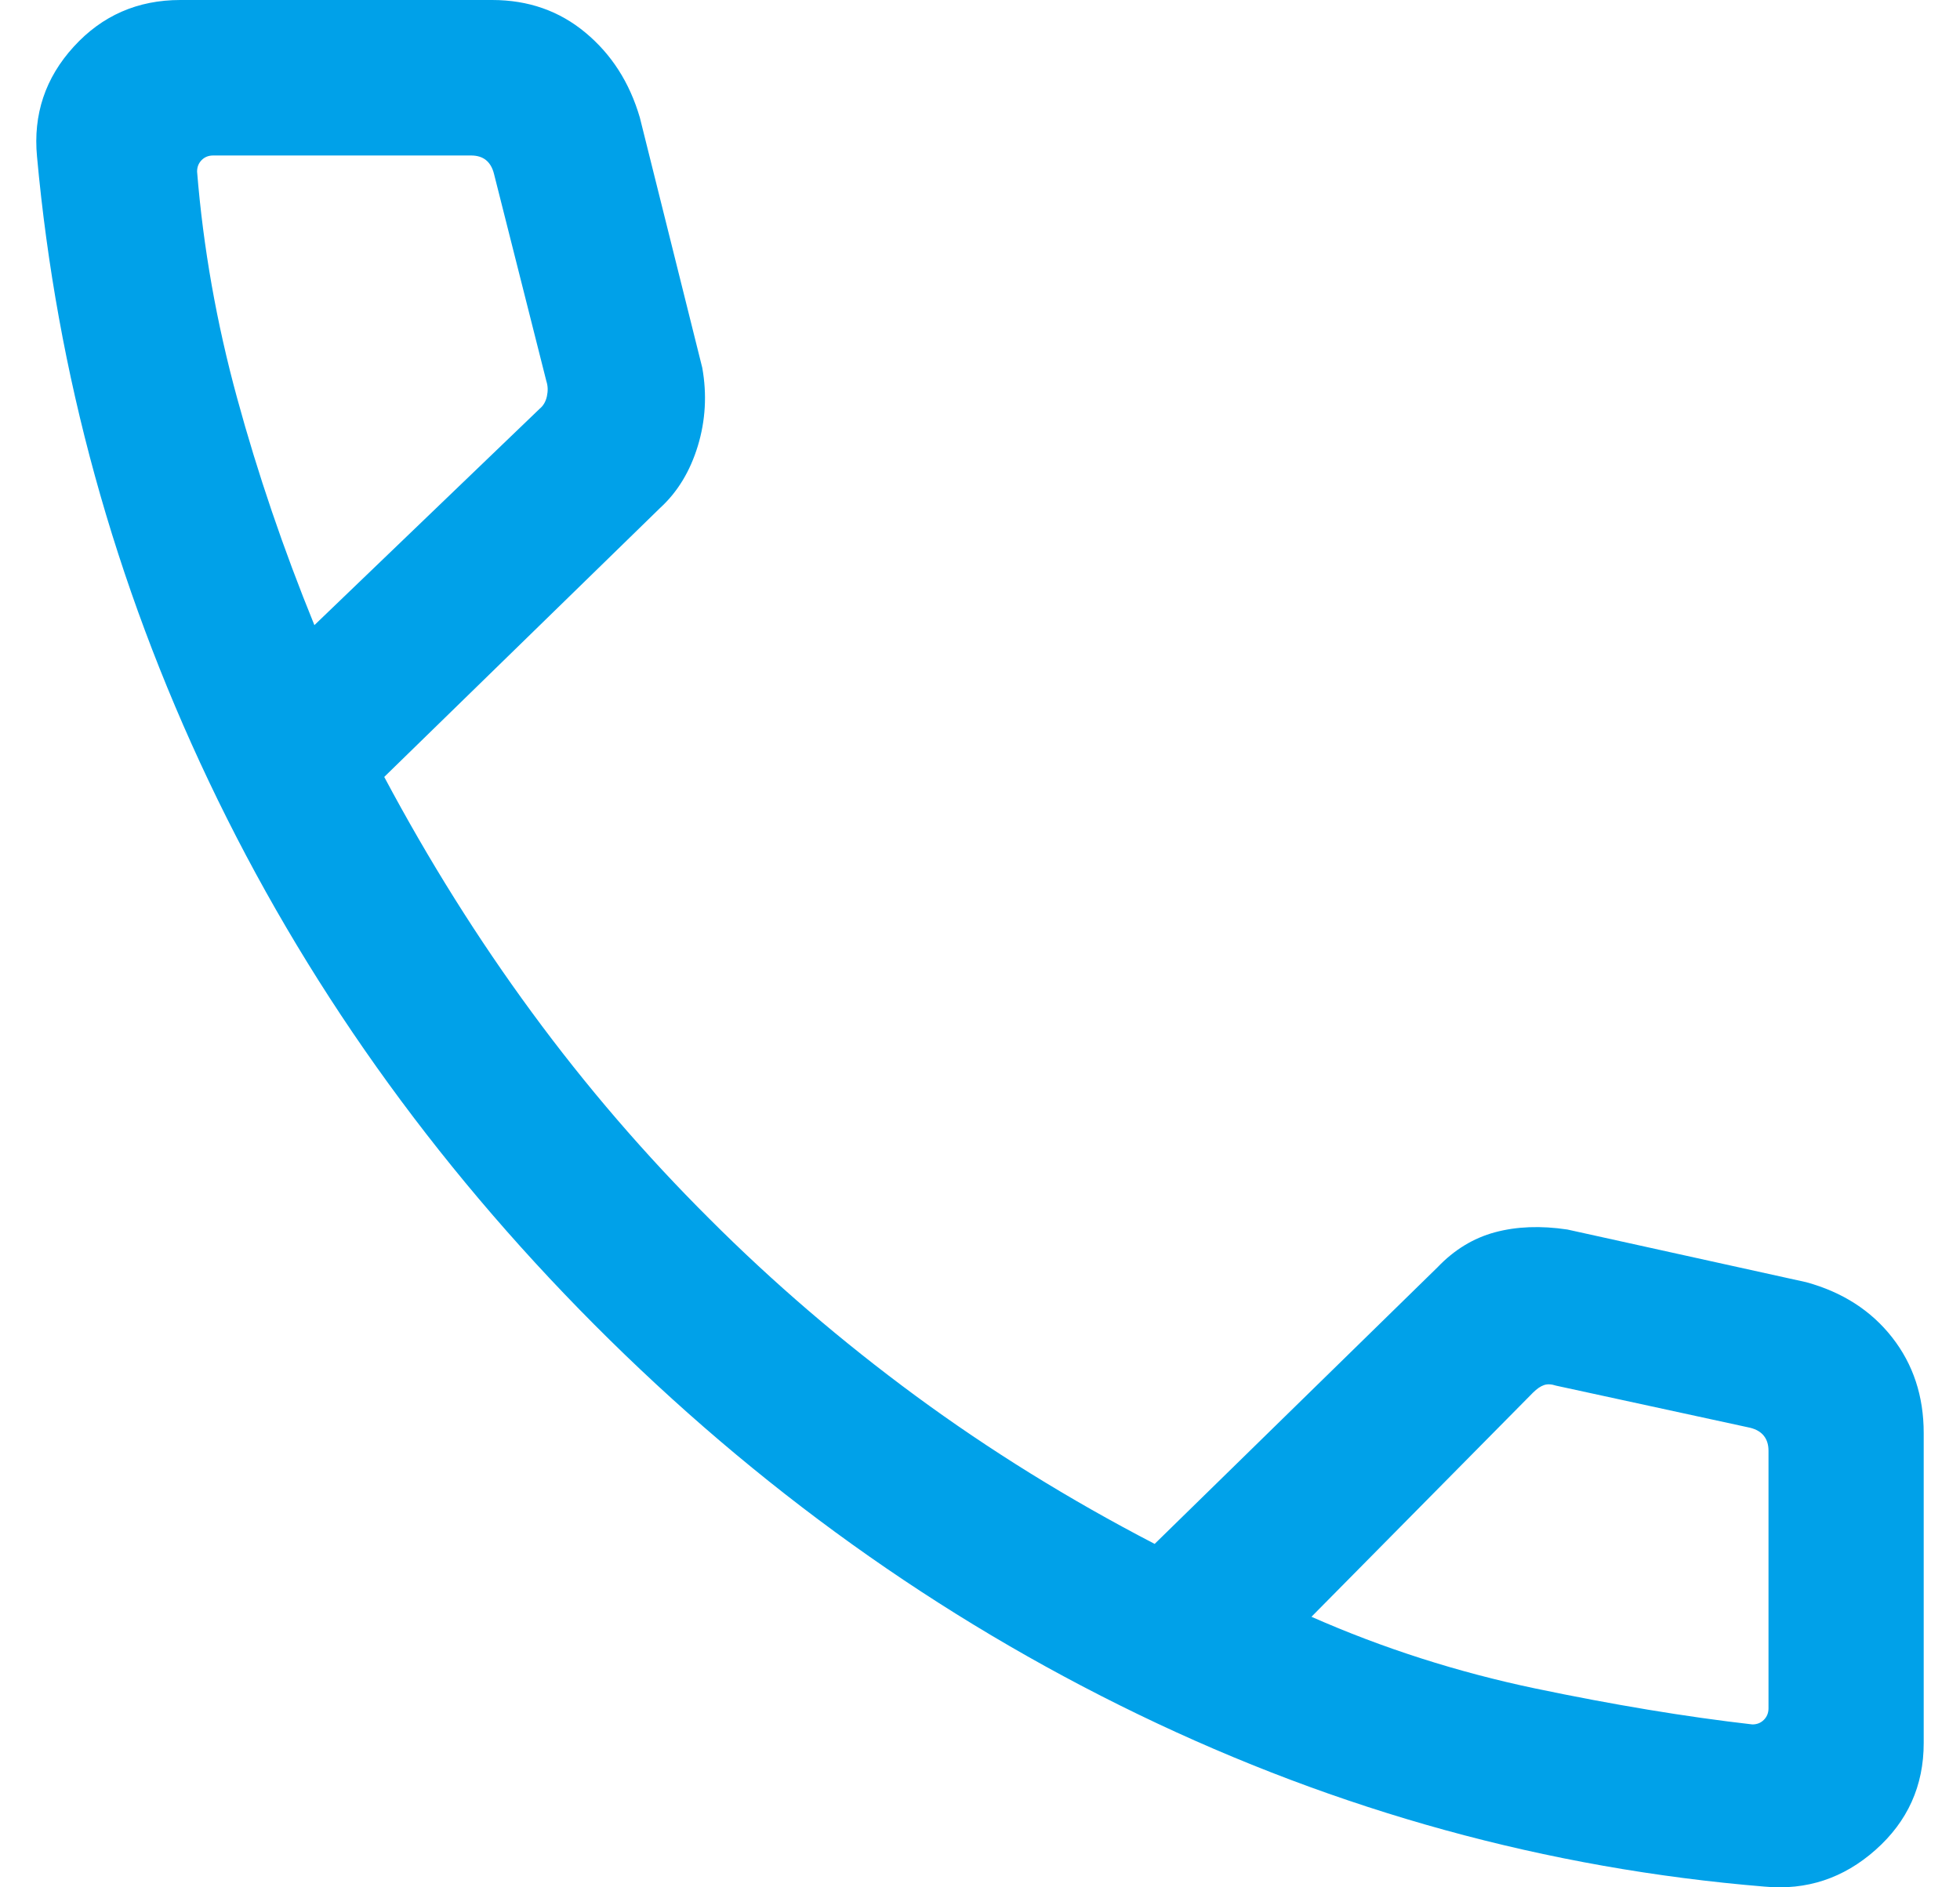 <svg width="27" height="26" viewBox="0 0 27 26" fill="none" xmlns="http://www.w3.org/2000/svg">
<path d="M24.304 25.99C21.314 25.743 18.44 24.952 15.681 23.618C12.923 22.284 10.426 20.495 8.189 18.25C5.953 16.004 4.182 13.51 2.878 10.766C1.574 8.022 0.784 5.153 0.51 2.158C0.455 1.577 0.624 1.072 1.016 0.643C1.407 0.214 1.897 0 2.484 0H6.78C7.277 0 7.705 0.15 8.064 0.449C8.423 0.747 8.673 1.137 8.814 1.619L9.674 5.066C9.74 5.434 9.719 5.793 9.613 6.143C9.506 6.494 9.333 6.779 9.092 6.999L5.293 10.703C5.905 11.852 6.582 12.933 7.327 13.947C8.071 14.961 8.887 15.909 9.774 16.792C10.65 17.669 11.597 18.481 12.613 19.229C13.63 19.977 14.727 20.657 15.906 21.269L19.803 17.458C20.033 17.217 20.297 17.056 20.594 16.976C20.892 16.896 21.224 16.883 21.591 16.938L24.883 17.664C25.381 17.801 25.775 18.054 26.065 18.424C26.355 18.794 26.5 19.233 26.5 19.742V24.013C26.5 24.601 26.279 25.092 25.837 25.484C25.396 25.876 24.885 26.045 24.304 25.99ZM4.331 8.612L7.432 5.633C7.484 5.591 7.518 5.533 7.534 5.459C7.55 5.385 7.548 5.317 7.527 5.253L6.805 2.395C6.784 2.311 6.747 2.248 6.694 2.205C6.642 2.163 6.573 2.142 6.489 2.142H2.936C2.873 2.142 2.82 2.163 2.778 2.205C2.736 2.248 2.715 2.3 2.715 2.364C2.799 3.407 2.983 4.448 3.267 5.486C3.55 6.524 3.905 7.566 4.331 8.612ZM18.066 22.273C19.05 22.707 20.078 23.036 21.151 23.261C22.224 23.485 23.221 23.651 24.14 23.756C24.203 23.756 24.256 23.735 24.298 23.693C24.34 23.651 24.362 23.598 24.362 23.534V19.986C24.362 19.901 24.34 19.833 24.298 19.78C24.256 19.727 24.193 19.69 24.109 19.669L21.436 19.089C21.372 19.068 21.317 19.065 21.27 19.081C21.222 19.097 21.172 19.132 21.119 19.184L18.066 22.273Z" fill="#00A1E9"/>
</svg>
